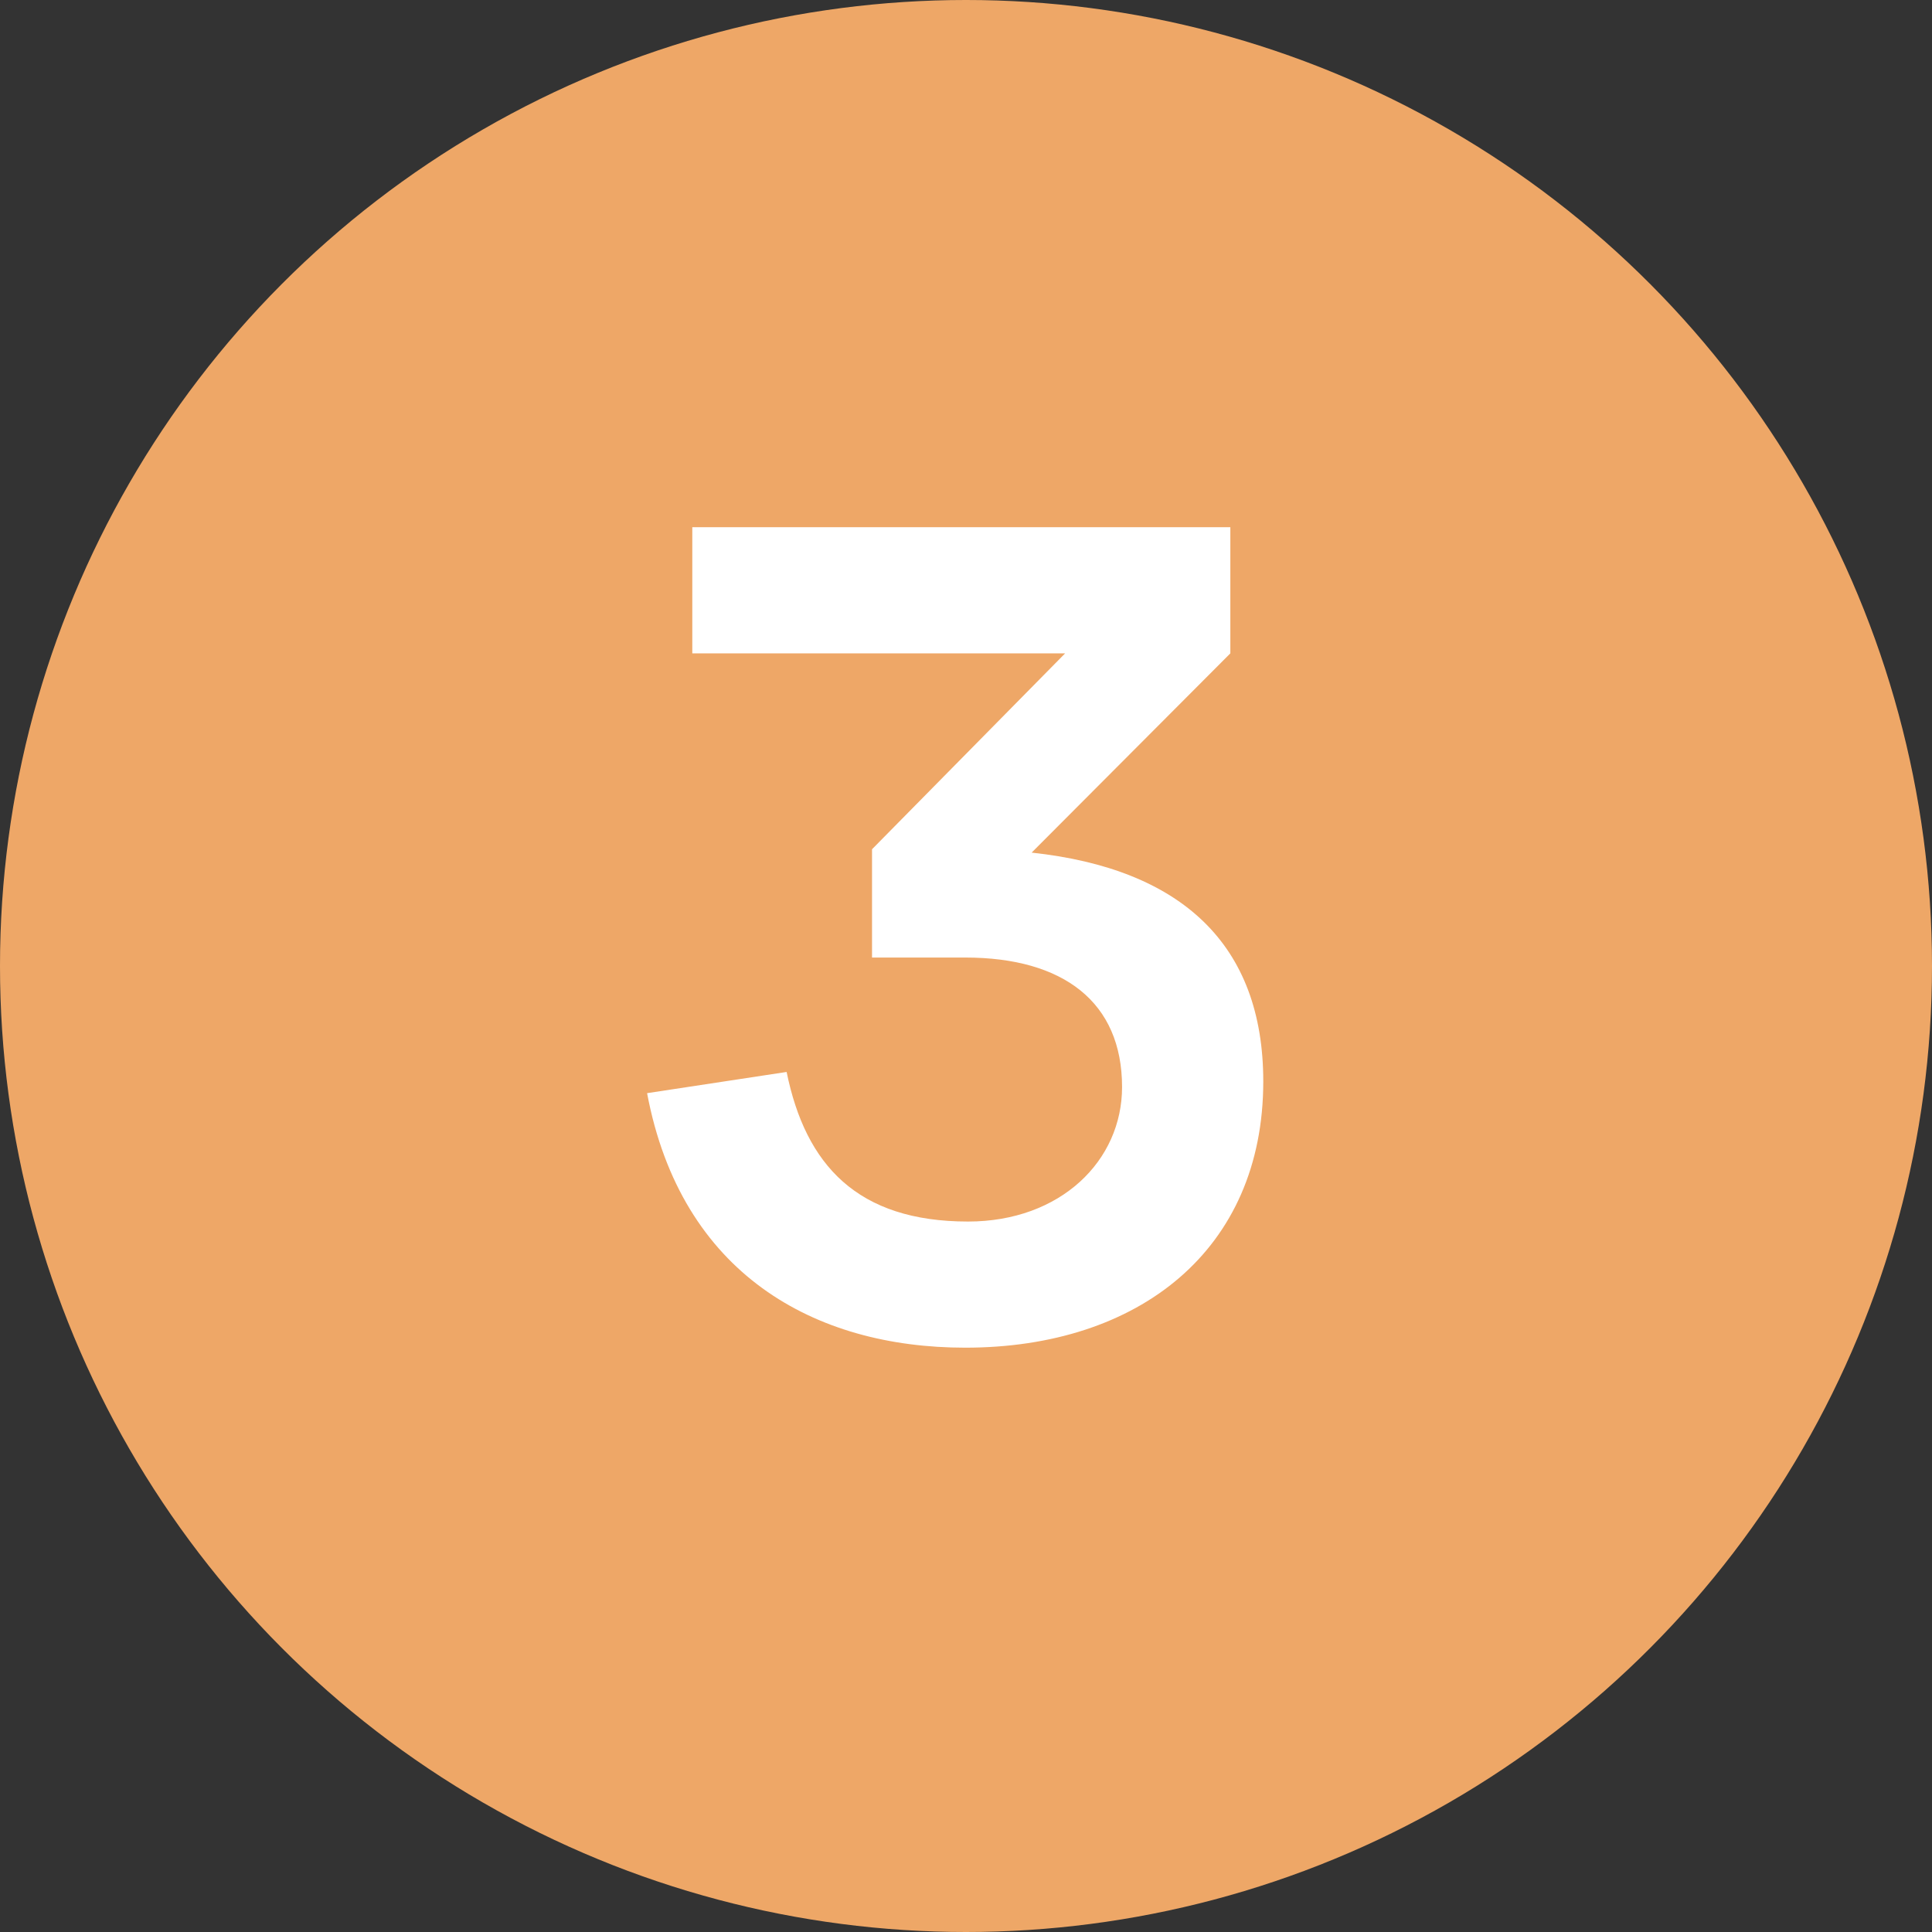 <?xml version="1.0" encoding="UTF-8"?> <svg xmlns="http://www.w3.org/2000/svg" width="45" height="45" viewBox="0 0 45 45" fill="none"><rect x="0" y="0" width="45" height="45" fill="#333333" stroke="none"/><circle cx="22.5" cy="22.5" r="22.5" fill="#EEA767"></circle><path d="M29.424 25.189C29.424 29.115 26.525 31.39 22.482 31.39C18.972 31.39 15.865 29.674 15.072 25.462L18.322 24.968C18.764 27.139 19.973 28.452 22.547 28.452C24.705 28.452 26.135 27.035 26.135 25.319C26.135 23.343 24.77 22.303 22.482 22.303H20.311V19.781L24.809 15.218H16.125V12.28H28.657V15.218L24.029 19.859C27.526 20.236 29.424 22.004 29.424 25.189Z" fill="white"></path></svg> 
